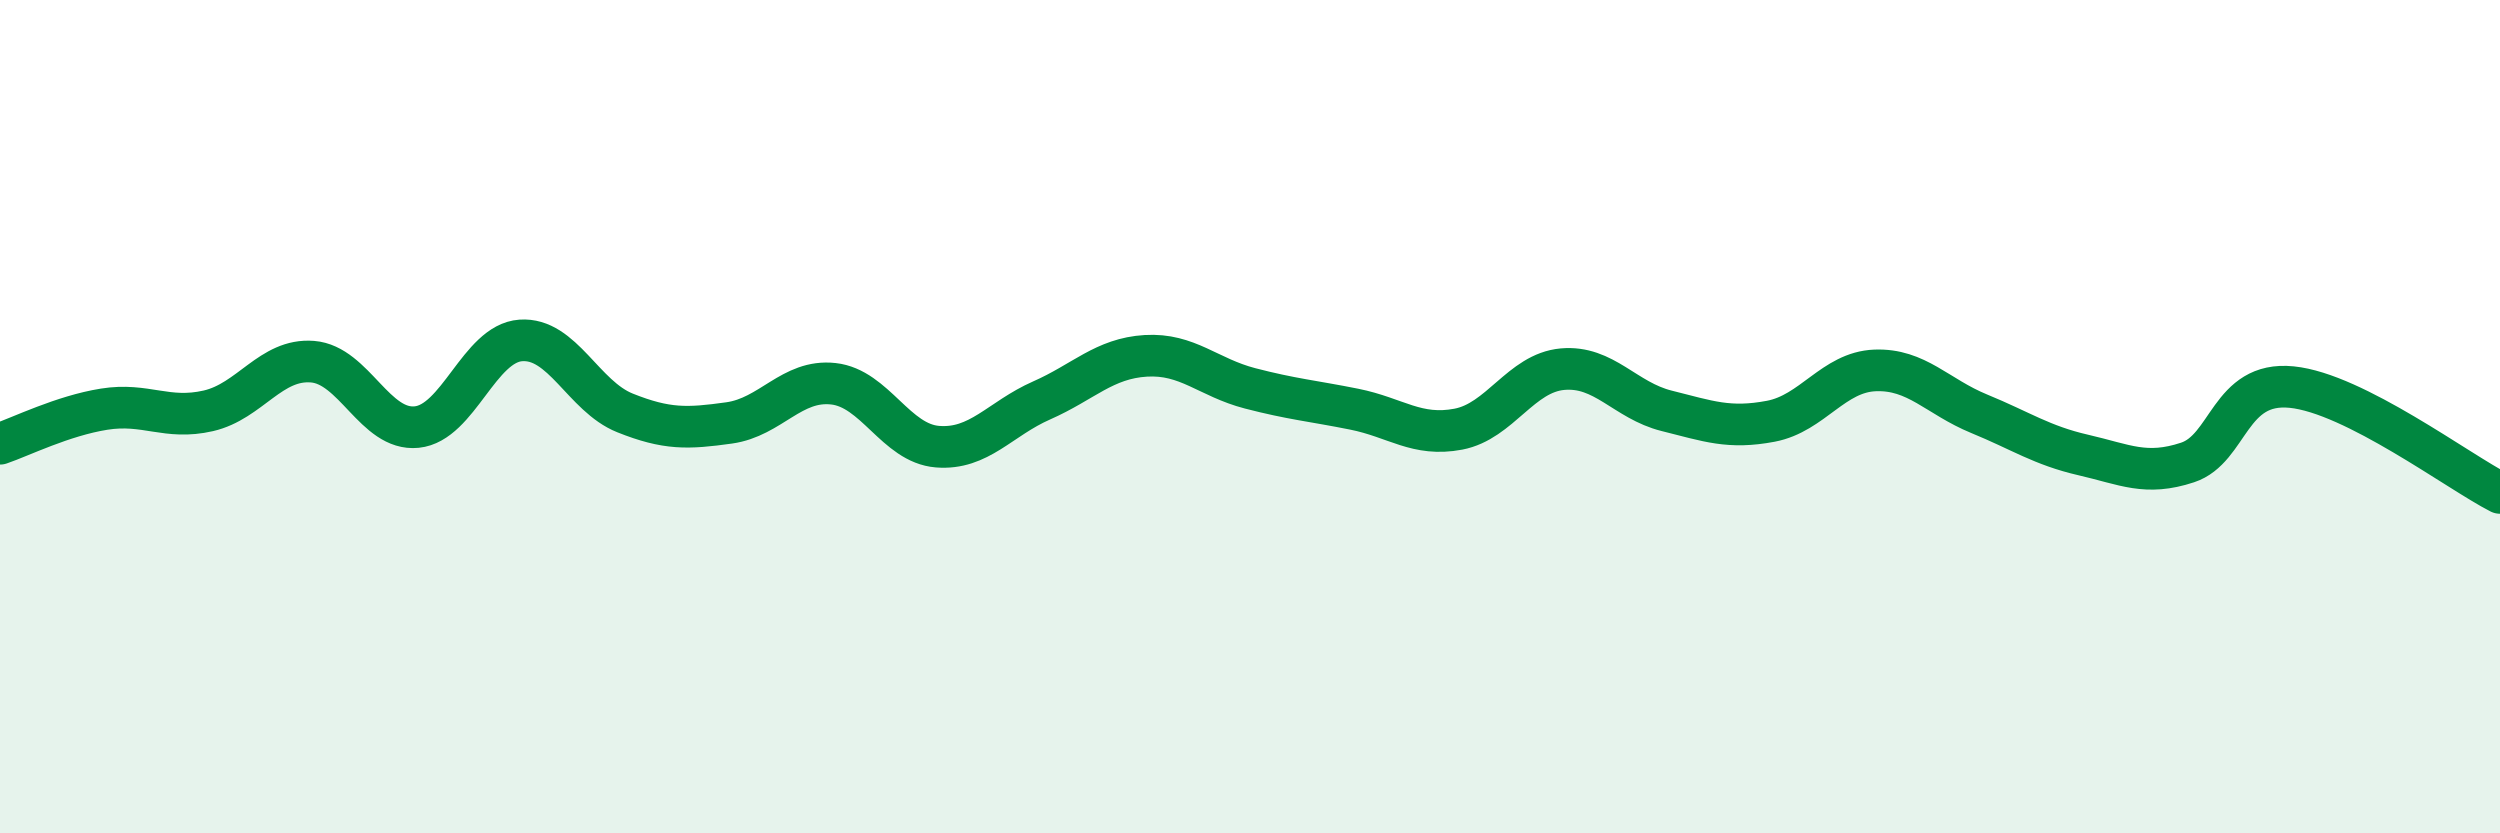 
    <svg width="60" height="20" viewBox="0 0 60 20" xmlns="http://www.w3.org/2000/svg">
      <path
        d="M 0,10.65 C 0.5,10.48 1.5,9.98 2.5,9.82 C 3.5,9.66 4,10.09 5,9.86 C 6,9.63 6.5,8.6 7.5,8.68 C 8.5,8.76 9,10.35 10,10.25 C 11,10.15 11.5,8.24 12.5,8.17 C 13.5,8.1 14,9.51 15,9.91 C 16,10.31 16.5,10.29 17.5,10.15 C 18.5,10.01 19,9.1 20,9.21 C 21,9.32 21.5,10.64 22.5,10.72 C 23.5,10.8 24,10.05 25,9.61 C 26,9.17 26.5,8.6 27.5,8.54 C 28.5,8.48 29,9.06 30,9.32 C 31,9.58 31.5,9.62 32.5,9.82 C 33.5,10.02 34,10.49 35,10.3 C 36,10.11 36.5,8.95 37.5,8.86 C 38.5,8.77 39,9.61 40,9.86 C 41,10.11 41.5,10.3 42.5,10.11 C 43.5,9.92 44,8.93 45,8.89 C 46,8.85 46.5,9.52 47.5,9.93 C 48.5,10.34 49,10.69 50,10.92 C 51,11.15 51.5,11.43 52.5,11.1 C 53.5,10.77 53.5,9.14 55,9.29 C 56.5,9.44 59,11.32 60,11.83L60 20L0 20Z"
        fill="#008740"
        opacity="0.1"
        stroke-linecap="round"
        stroke-linejoin="round"
      />
      <path
        d="M 0,10.65 C 0.5,10.48 1.5,9.98 2.5,9.82 C 3.5,9.66 4,10.09 5,9.86 C 6,9.63 6.5,8.6 7.5,8.68 C 8.5,8.76 9,10.35 10,10.25 C 11,10.15 11.5,8.24 12.5,8.17 C 13.5,8.1 14,9.51 15,9.91 C 16,10.31 16.5,10.29 17.5,10.15 C 18.5,10.01 19,9.1 20,9.21 C 21,9.32 21.5,10.64 22.5,10.72 C 23.5,10.8 24,10.05 25,9.61 C 26,9.17 26.5,8.6 27.5,8.54 C 28.5,8.48 29,9.06 30,9.32 C 31,9.58 31.5,9.62 32.5,9.82 C 33.5,10.02 34,10.49 35,10.3 C 36,10.11 36.5,8.95 37.5,8.86 C 38.5,8.77 39,9.61 40,9.86 C 41,10.11 41.5,10.3 42.5,10.11 C 43.5,9.92 44,8.93 45,8.89 C 46,8.85 46.5,9.52 47.5,9.93 C 48.5,10.34 49,10.69 50,10.92 C 51,11.15 51.5,11.43 52.5,11.1 C 53.5,10.77 53.5,9.14 55,9.29 C 56.5,9.44 59,11.32 60,11.83"
        stroke="#008740"
        stroke-width="1"
        fill="none"
        stroke-linecap="round"
        stroke-linejoin="round"
      />
    </svg>
  